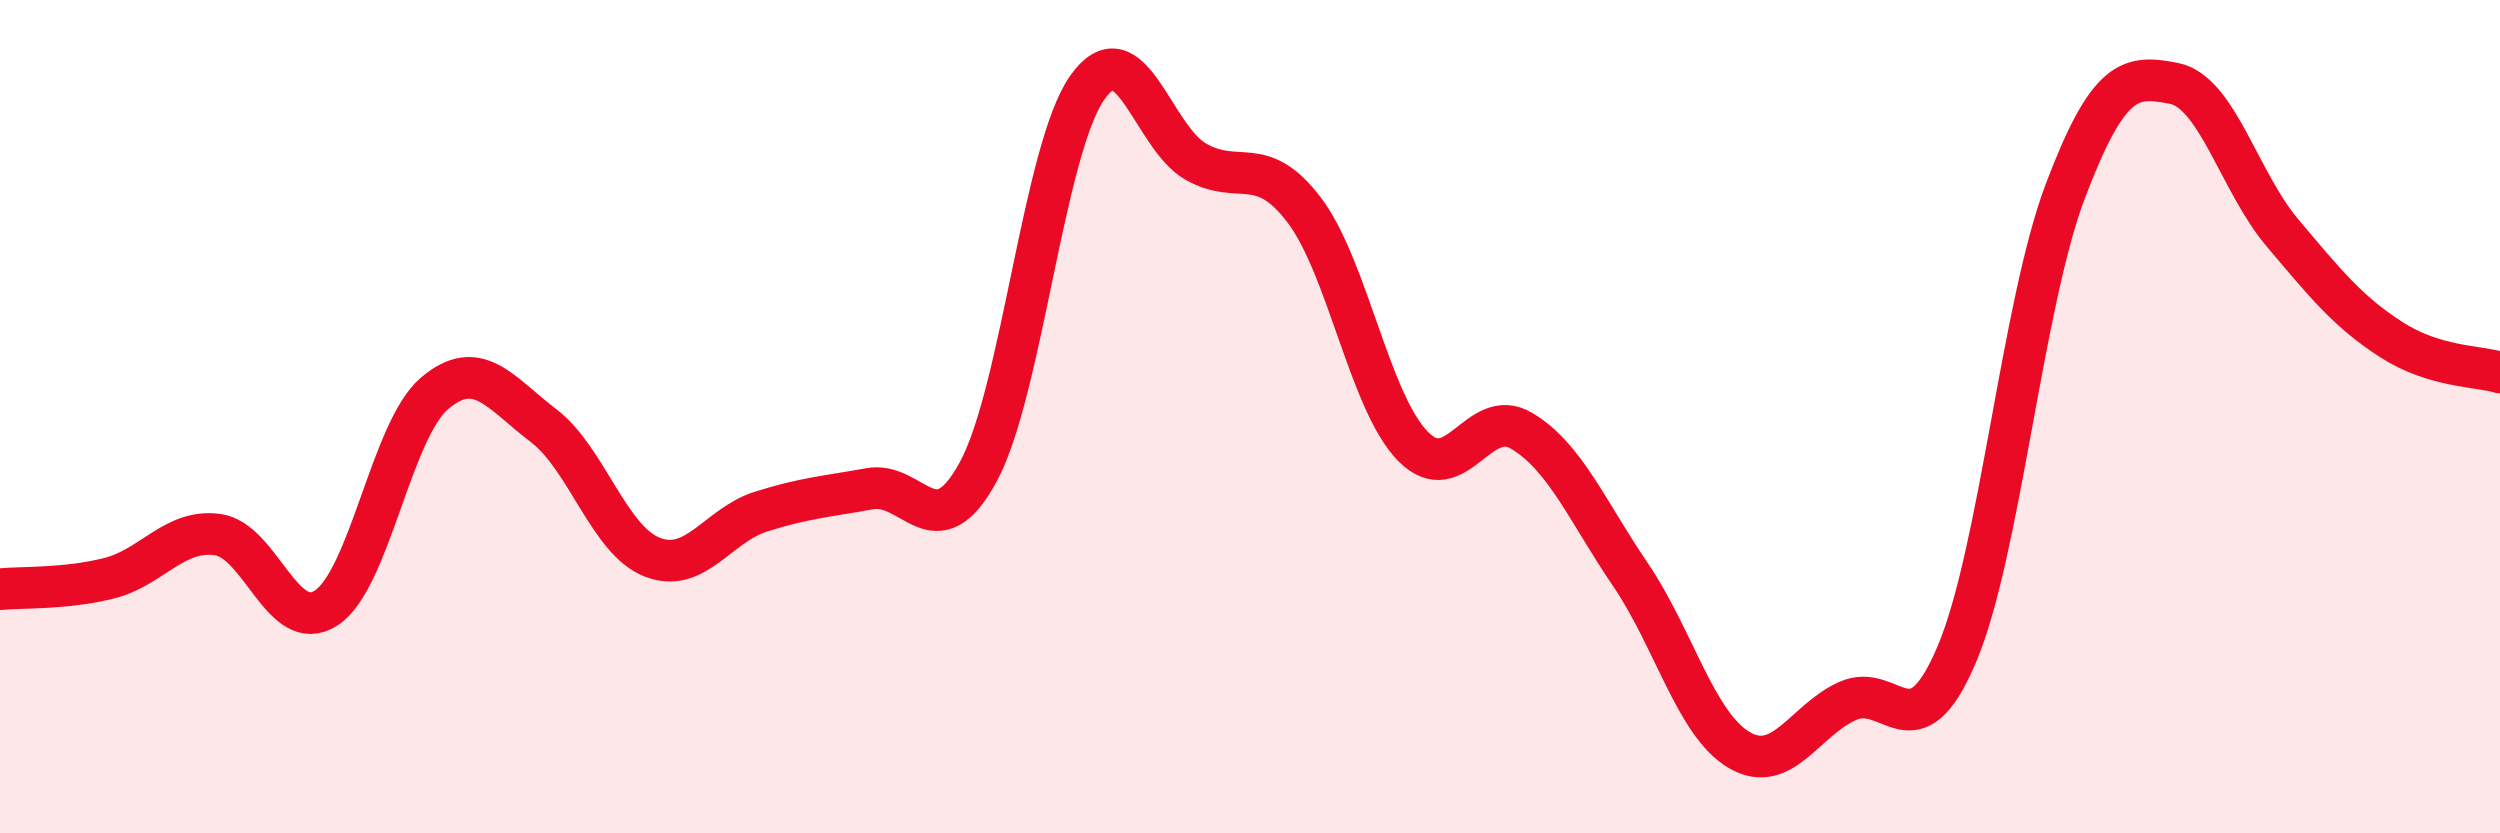 
    <svg width="60" height="20" viewBox="0 0 60 20" xmlns="http://www.w3.org/2000/svg">
      <path
        d="M 0,14.14 C 0.52,14.09 1.57,14.14 2.61,13.88 C 3.65,13.62 4.18,12.69 5.22,12.83 C 6.26,12.97 6.79,15.27 7.83,14.59 C 8.87,13.91 9.39,10.32 10.43,9.44 C 11.47,8.56 12,9.42 13.04,10.21 C 14.08,11 14.61,12.96 15.65,13.37 C 16.69,13.78 17.22,12.61 18.26,12.28 C 19.3,11.95 19.83,11.92 20.87,11.73 C 21.91,11.54 22.44,13.24 23.48,11.32 C 24.52,9.4 25.05,3.6 26.09,2.11 C 27.13,0.62 27.66,3.29 28.7,3.88 C 29.74,4.47 30.26,3.67 31.3,5.04 C 32.34,6.41 32.87,9.65 33.91,10.71 C 34.95,11.77 35.48,9.72 36.52,10.34 C 37.56,10.96 38.09,12.26 39.13,13.79 C 40.17,15.32 40.7,17.39 41.74,18 C 42.78,18.61 43.31,17.28 44.35,16.82 C 45.39,16.36 45.92,18.16 46.96,15.71 C 48,13.26 48.53,7.32 49.57,4.58 C 50.61,1.84 51.13,1.8 52.17,2 C 53.21,2.2 53.74,4.36 54.78,5.59 C 55.82,6.82 56.35,7.48 57.39,8.15 C 58.43,8.82 59.48,8.78 60,8.94L60 20L0 20Z"
        fill="#EB0A25"
        opacity="0.1"
        stroke-linecap="round"
        stroke-linejoin="round"
      />
      <path
        d="M 0,14.14 C 0.52,14.09 1.57,14.14 2.61,13.88 C 3.65,13.62 4.18,12.69 5.22,12.83 C 6.26,12.97 6.79,15.27 7.83,14.59 C 8.87,13.91 9.39,10.32 10.43,9.44 C 11.47,8.56 12,9.42 13.04,10.21 C 14.08,11 14.61,12.96 15.65,13.37 C 16.69,13.78 17.22,12.61 18.26,12.28 C 19.3,11.95 19.83,11.92 20.87,11.73 C 21.91,11.54 22.44,13.24 23.48,11.32 C 24.52,9.4 25.05,3.6 26.09,2.11 C 27.13,0.62 27.66,3.29 28.7,3.88 C 29.74,4.47 30.26,3.67 31.3,5.04 C 32.34,6.41 32.87,9.65 33.91,10.71 C 34.95,11.77 35.48,9.72 36.52,10.34 C 37.56,10.96 38.09,12.26 39.13,13.79 C 40.17,15.32 40.7,17.39 41.74,18 C 42.78,18.61 43.31,17.28 44.35,16.82 C 45.39,16.36 45.92,18.16 46.96,15.71 C 48,13.26 48.53,7.32 49.57,4.58 C 50.61,1.84 51.13,1.8 52.17,2 C 53.21,2.2 53.74,4.36 54.78,5.59 C 55.82,6.82 56.35,7.48 57.39,8.15 C 58.43,8.82 59.48,8.78 60,8.94"
        stroke="#EB0A25"
        stroke-width="1"
        fill="none"
        stroke-linecap="round"
        stroke-linejoin="round"
      />
    </svg>
  
